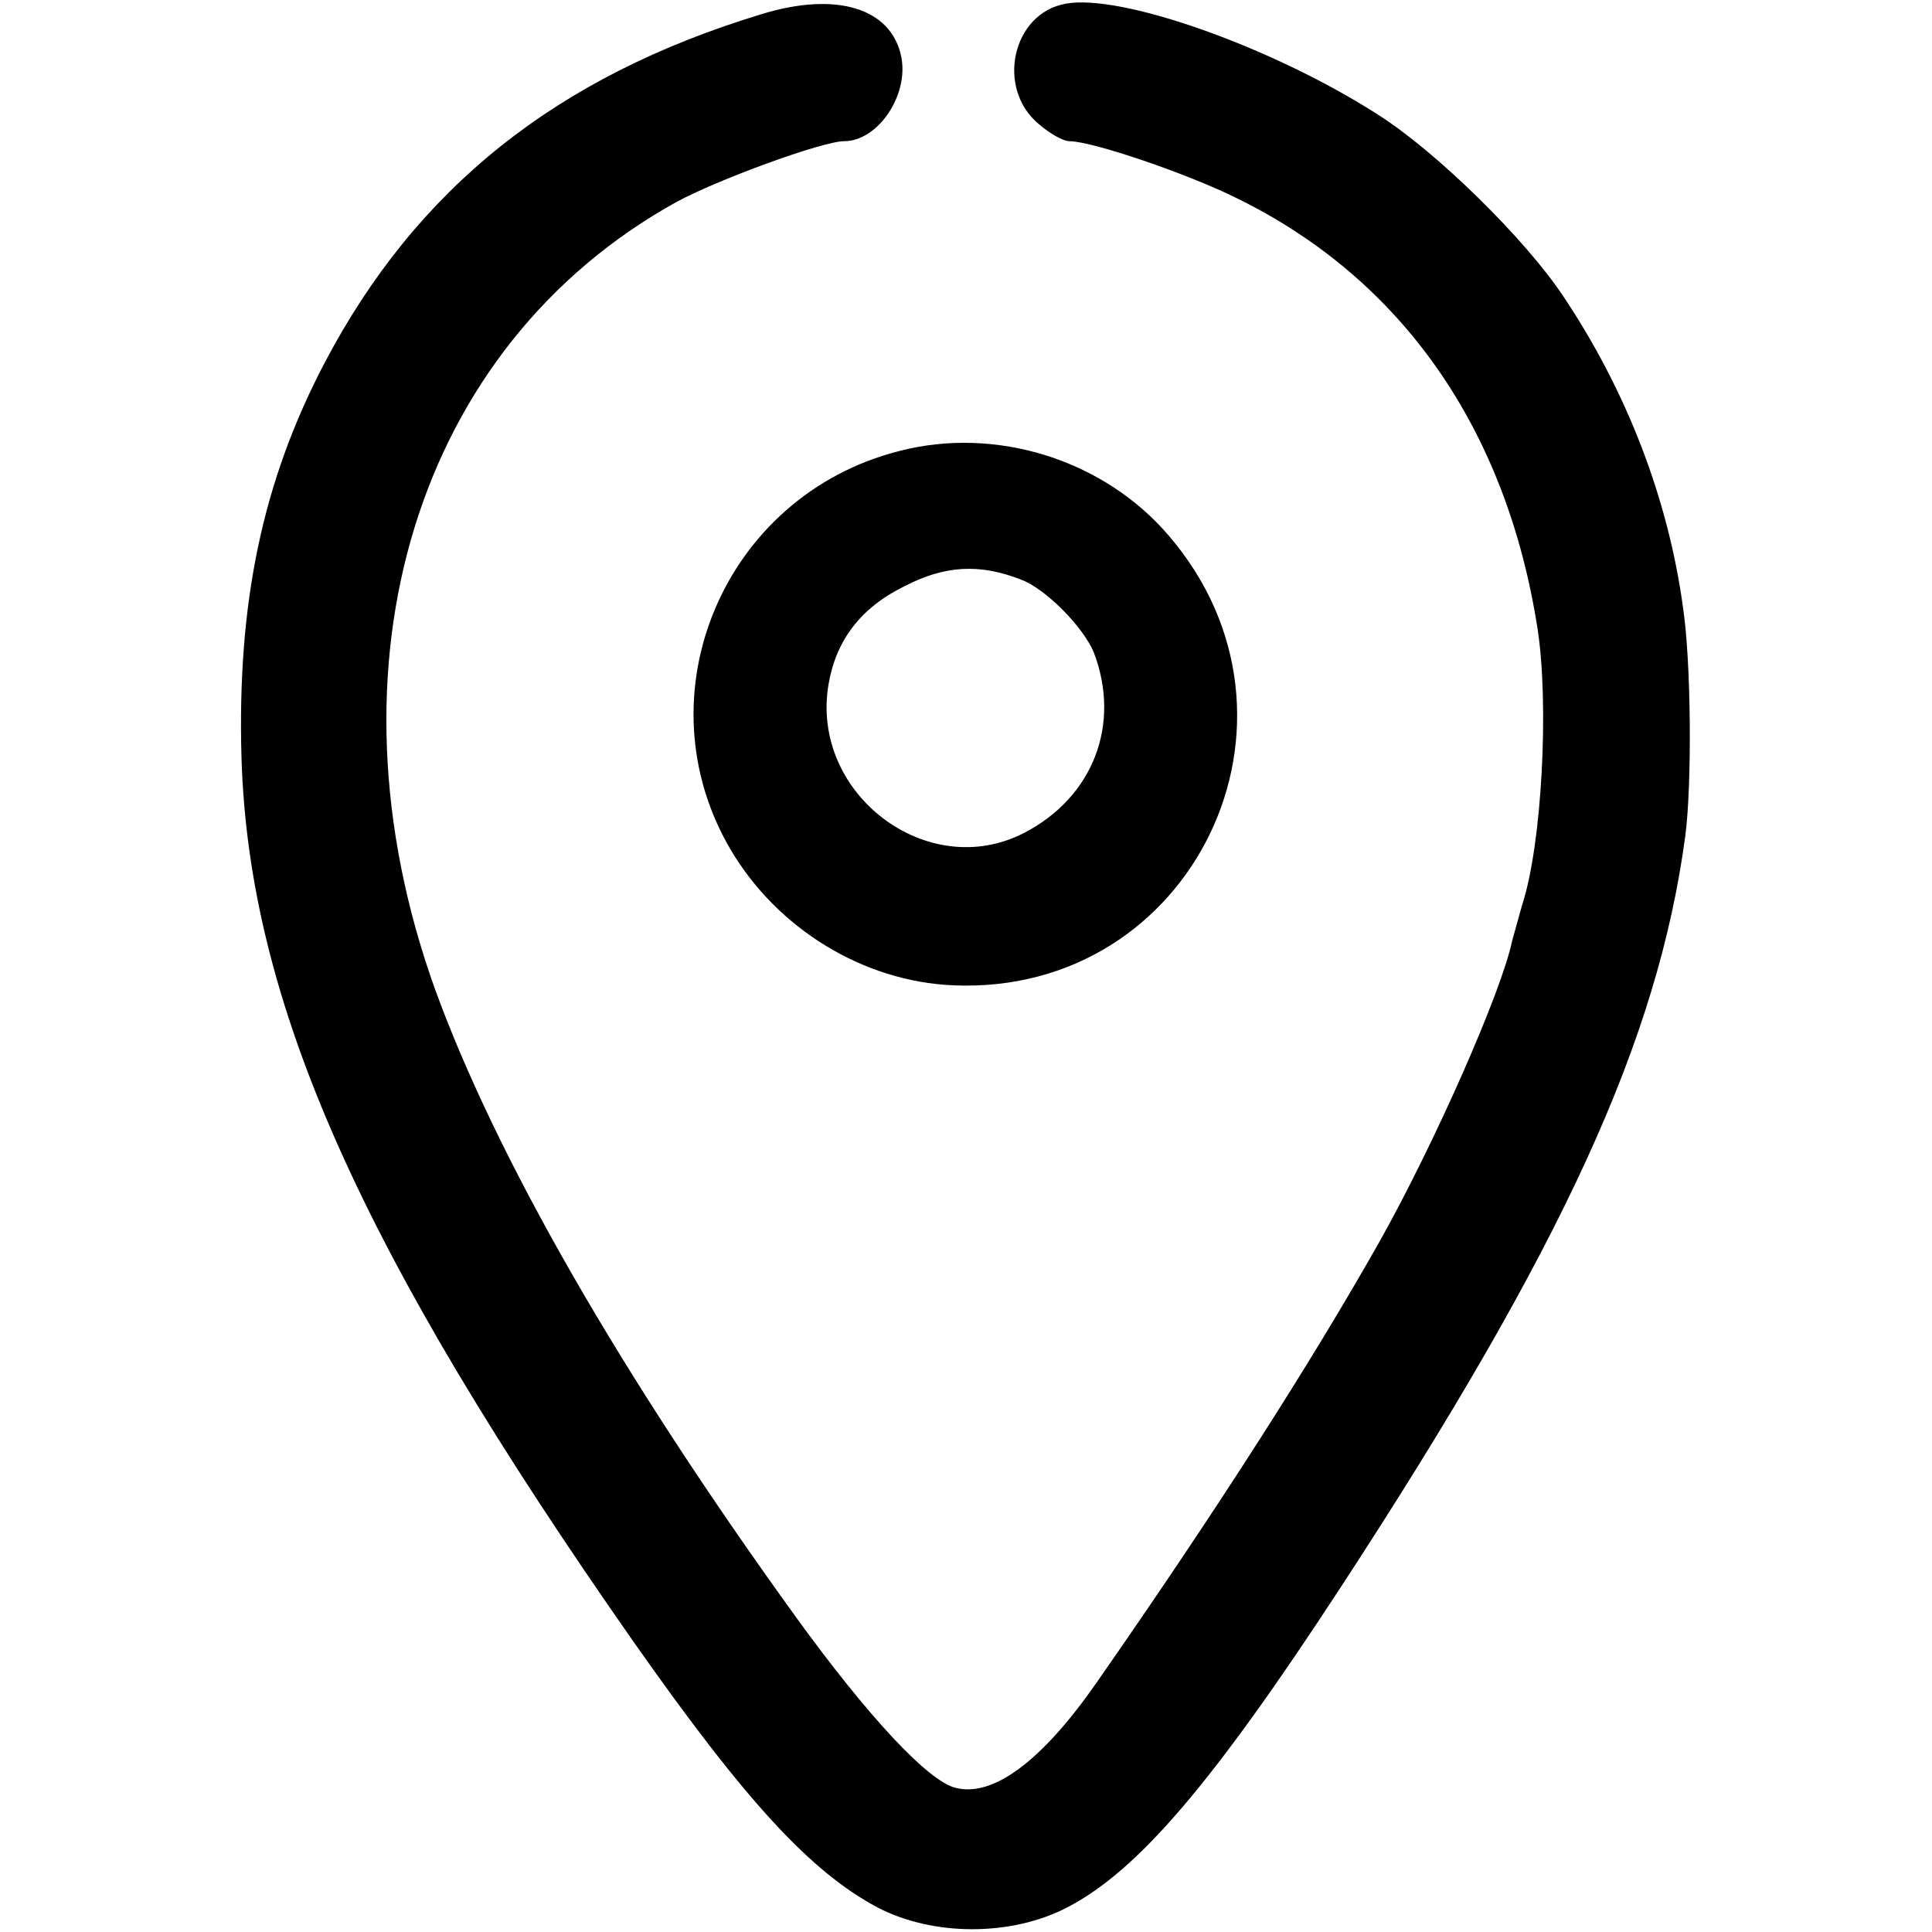 <?xml version="1.0" standalone="no"?>
<!DOCTYPE svg PUBLIC "-//W3C//DTD SVG 20010904//EN"
 "http://www.w3.org/TR/2001/REC-SVG-20010904/DTD/svg10.dtd">
<svg version="1.0" xmlns="http://www.w3.org/2000/svg"
 width="260pt" height="260pt" viewBox="0 0 260 260"
 preserveAspectRatio="xMidYMid meet">
<g transform="translate(0,260) scale(0.1,-0.1)"
fill="#000000" stroke="none">
<path d="M1025 2581 c-277 -84 -465 -235 -588 -469 -84 -160 -118 -324 -112
-532 10 -328 159 -663 528 -1190 151 -215 238 -309 328 -357 75 -39 180 -39
255 0 95 49 196 167 369 432 299 458 426 735 463 1010 9 69 8 233 -3 307 -20
147 -76 292 -161 419 -51 77 -171 195 -250 245 -142 91 -346 163 -420 149 -72
-13 -94 -114 -36 -162 15 -13 33 -23 41 -23 31 0 160 -44 226 -77 222 -109
362 -310 404 -578 16 -102 6 -290 -20 -371 -5 -17 -11 -40 -14 -50 -14 -68
-104 -272 -178 -404 -92 -163 -220 -363 -381 -594 -73 -105 -139 -155 -190
-142 -37 9 -118 96 -215 230 -237 328 -404 620 -486 846 -156 436 -25 864 325
1058 55 30 197 82 226 82 45 0 87 61 77 113 -13 66 -87 89 -188 58z"/>
<path d="M1210 1993 c-236 -60 -349 -328 -227 -536 63 -107 179 -178 300 -183
323 -14 502 358 290 605 -87 102 -232 148 -363 114z m164 -173 c33 -12 84 -64
98 -98 37 -97 -1 -195 -94 -243 -130 -67 -288 53 -263 200 10 59 43 103 102
132 54 28 101 31 157 9z"/>
</g>
</svg>
